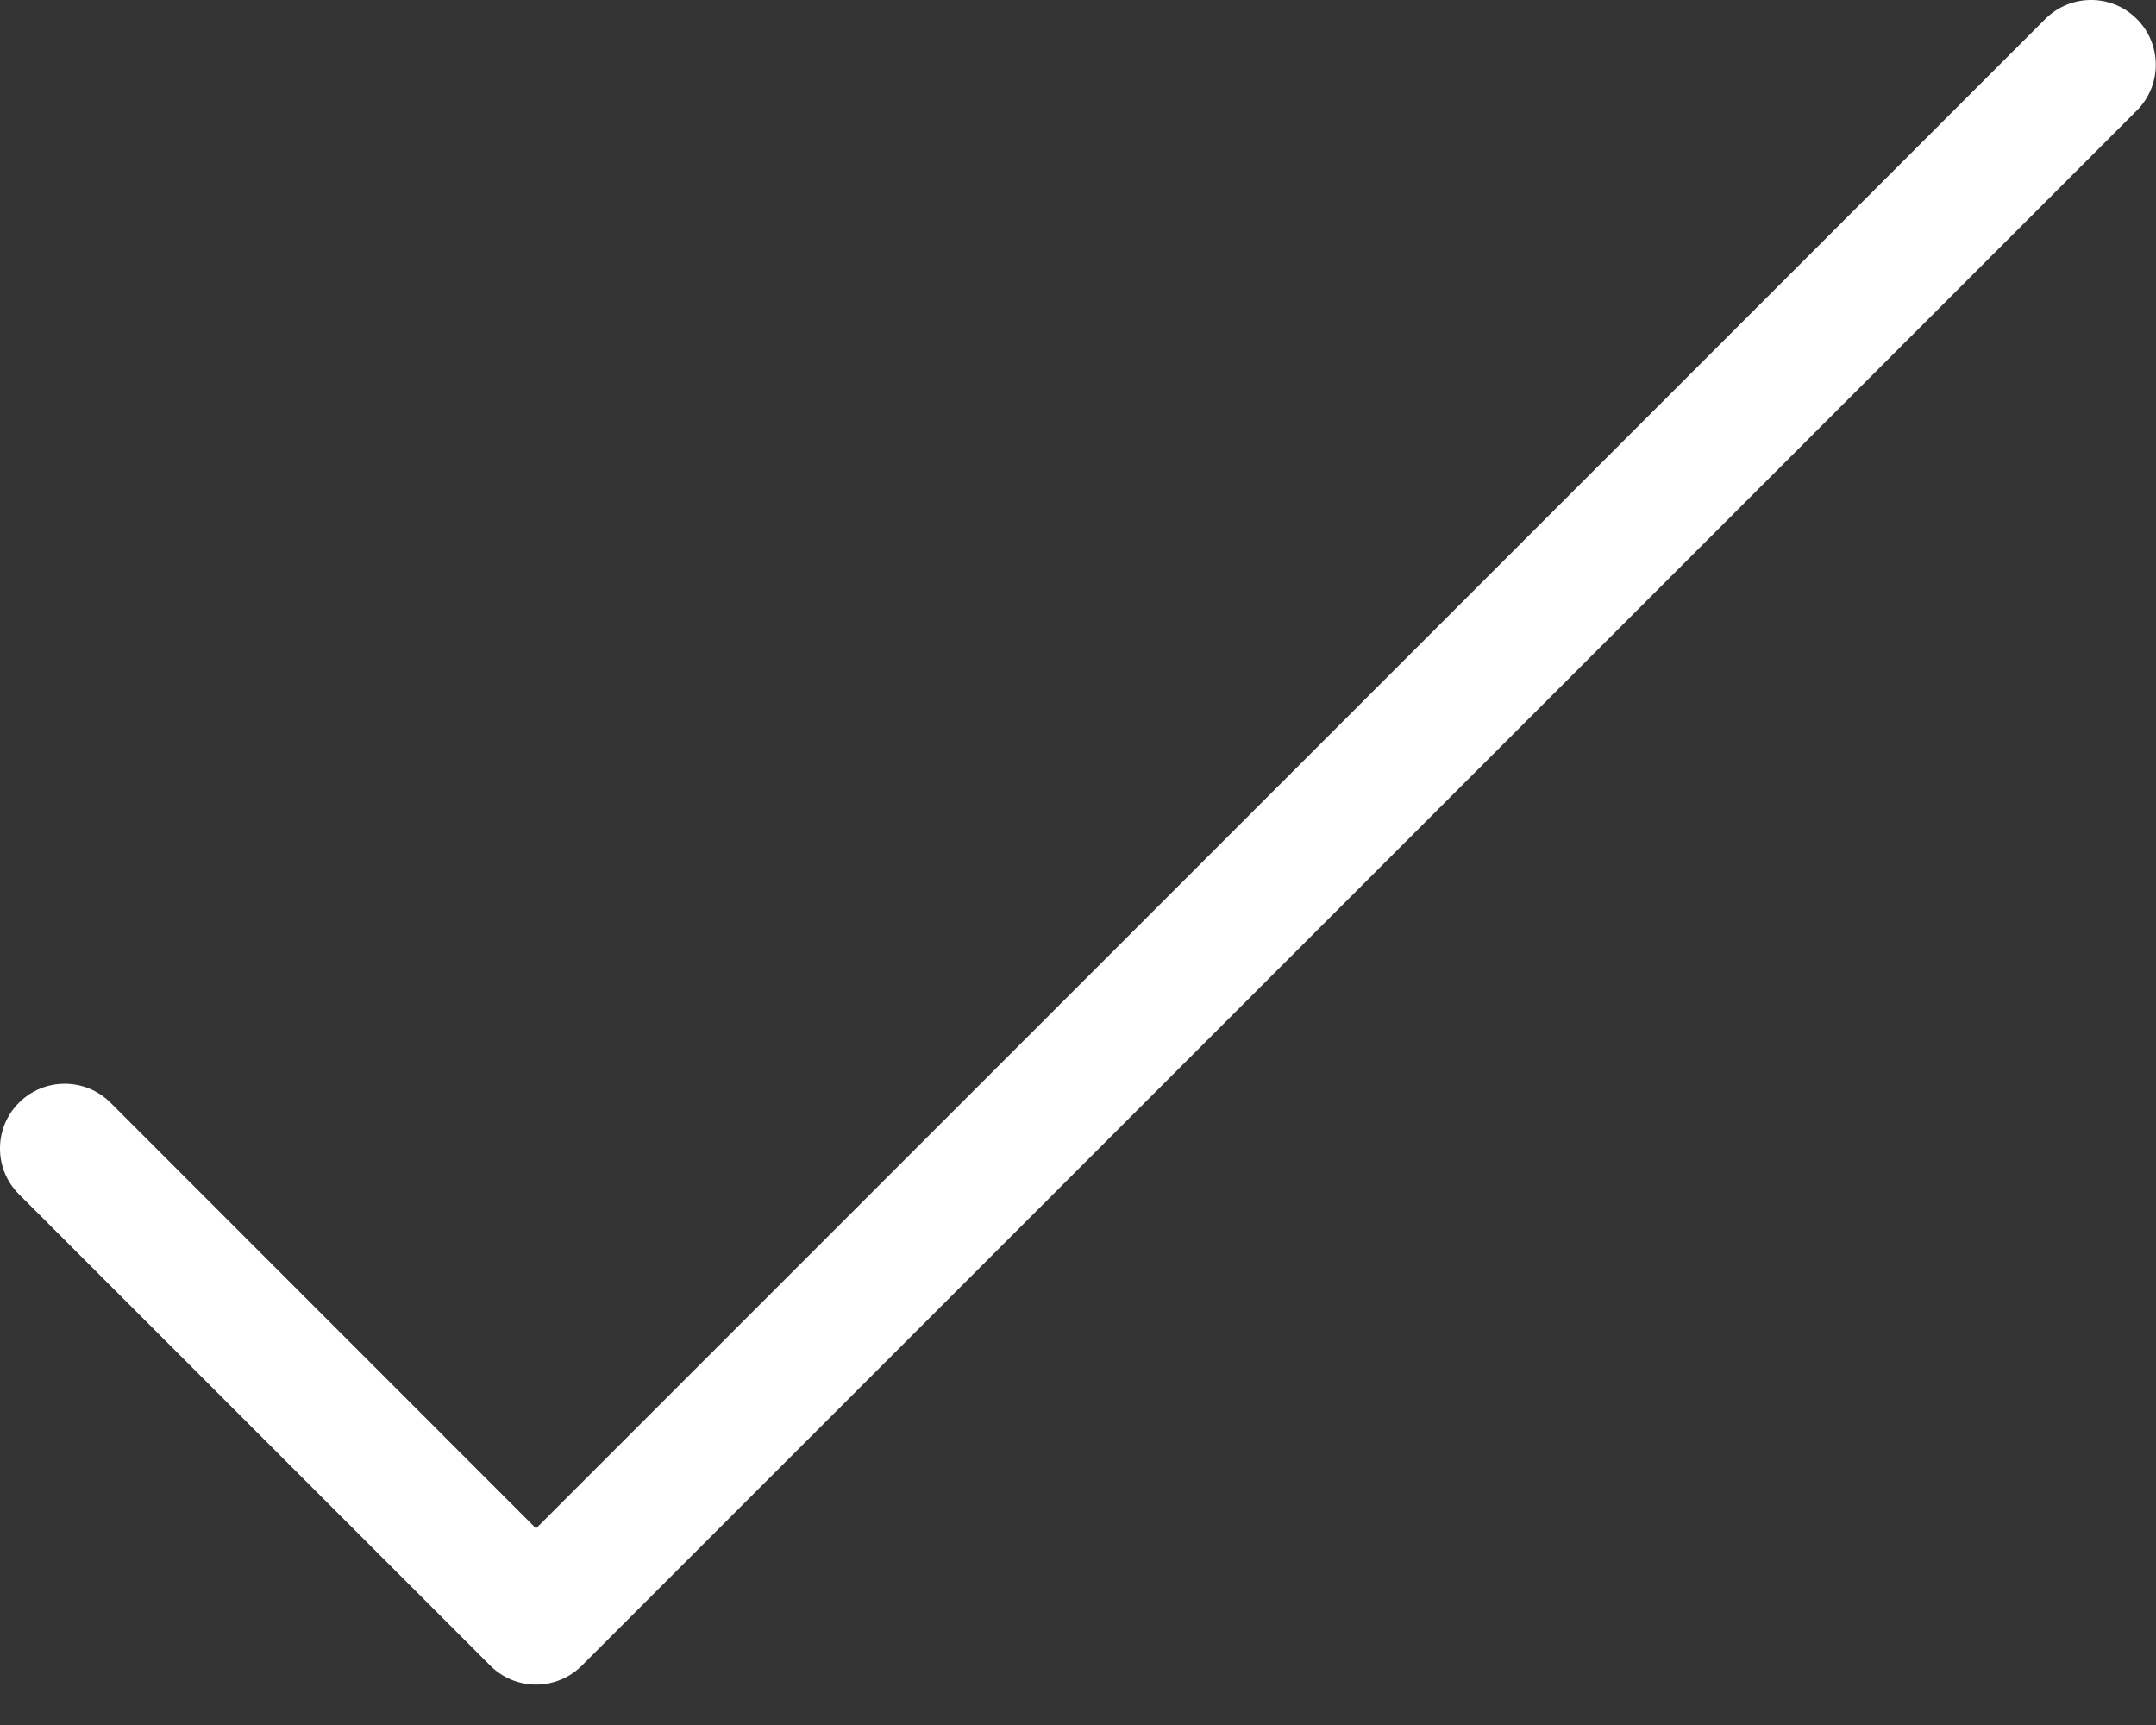 <svg width="35" height="28" viewBox="0 0 35 28" fill="none" xmlns="http://www.w3.org/2000/svg">
<rect x="0" y="0" width="35" height="28" fill="#333333" stroke="none"/>
<path d="M34.689 0.308C34.279 -0.103 33.614 -0.103 33.203 0.308L8.702 24.809L1.794 17.899C1.384 17.489 0.718 17.489 0.308 17.899C-0.103 18.309 -0.103 18.975 0.308 19.385L7.96 27.037C8.165 27.242 8.433 27.344 8.703 27.344C8.971 27.344 9.241 27.241 9.445 27.037L34.689 1.794C35.099 1.384 35.099 0.719 34.689 0.308Z" fill="white"/>
</svg>
